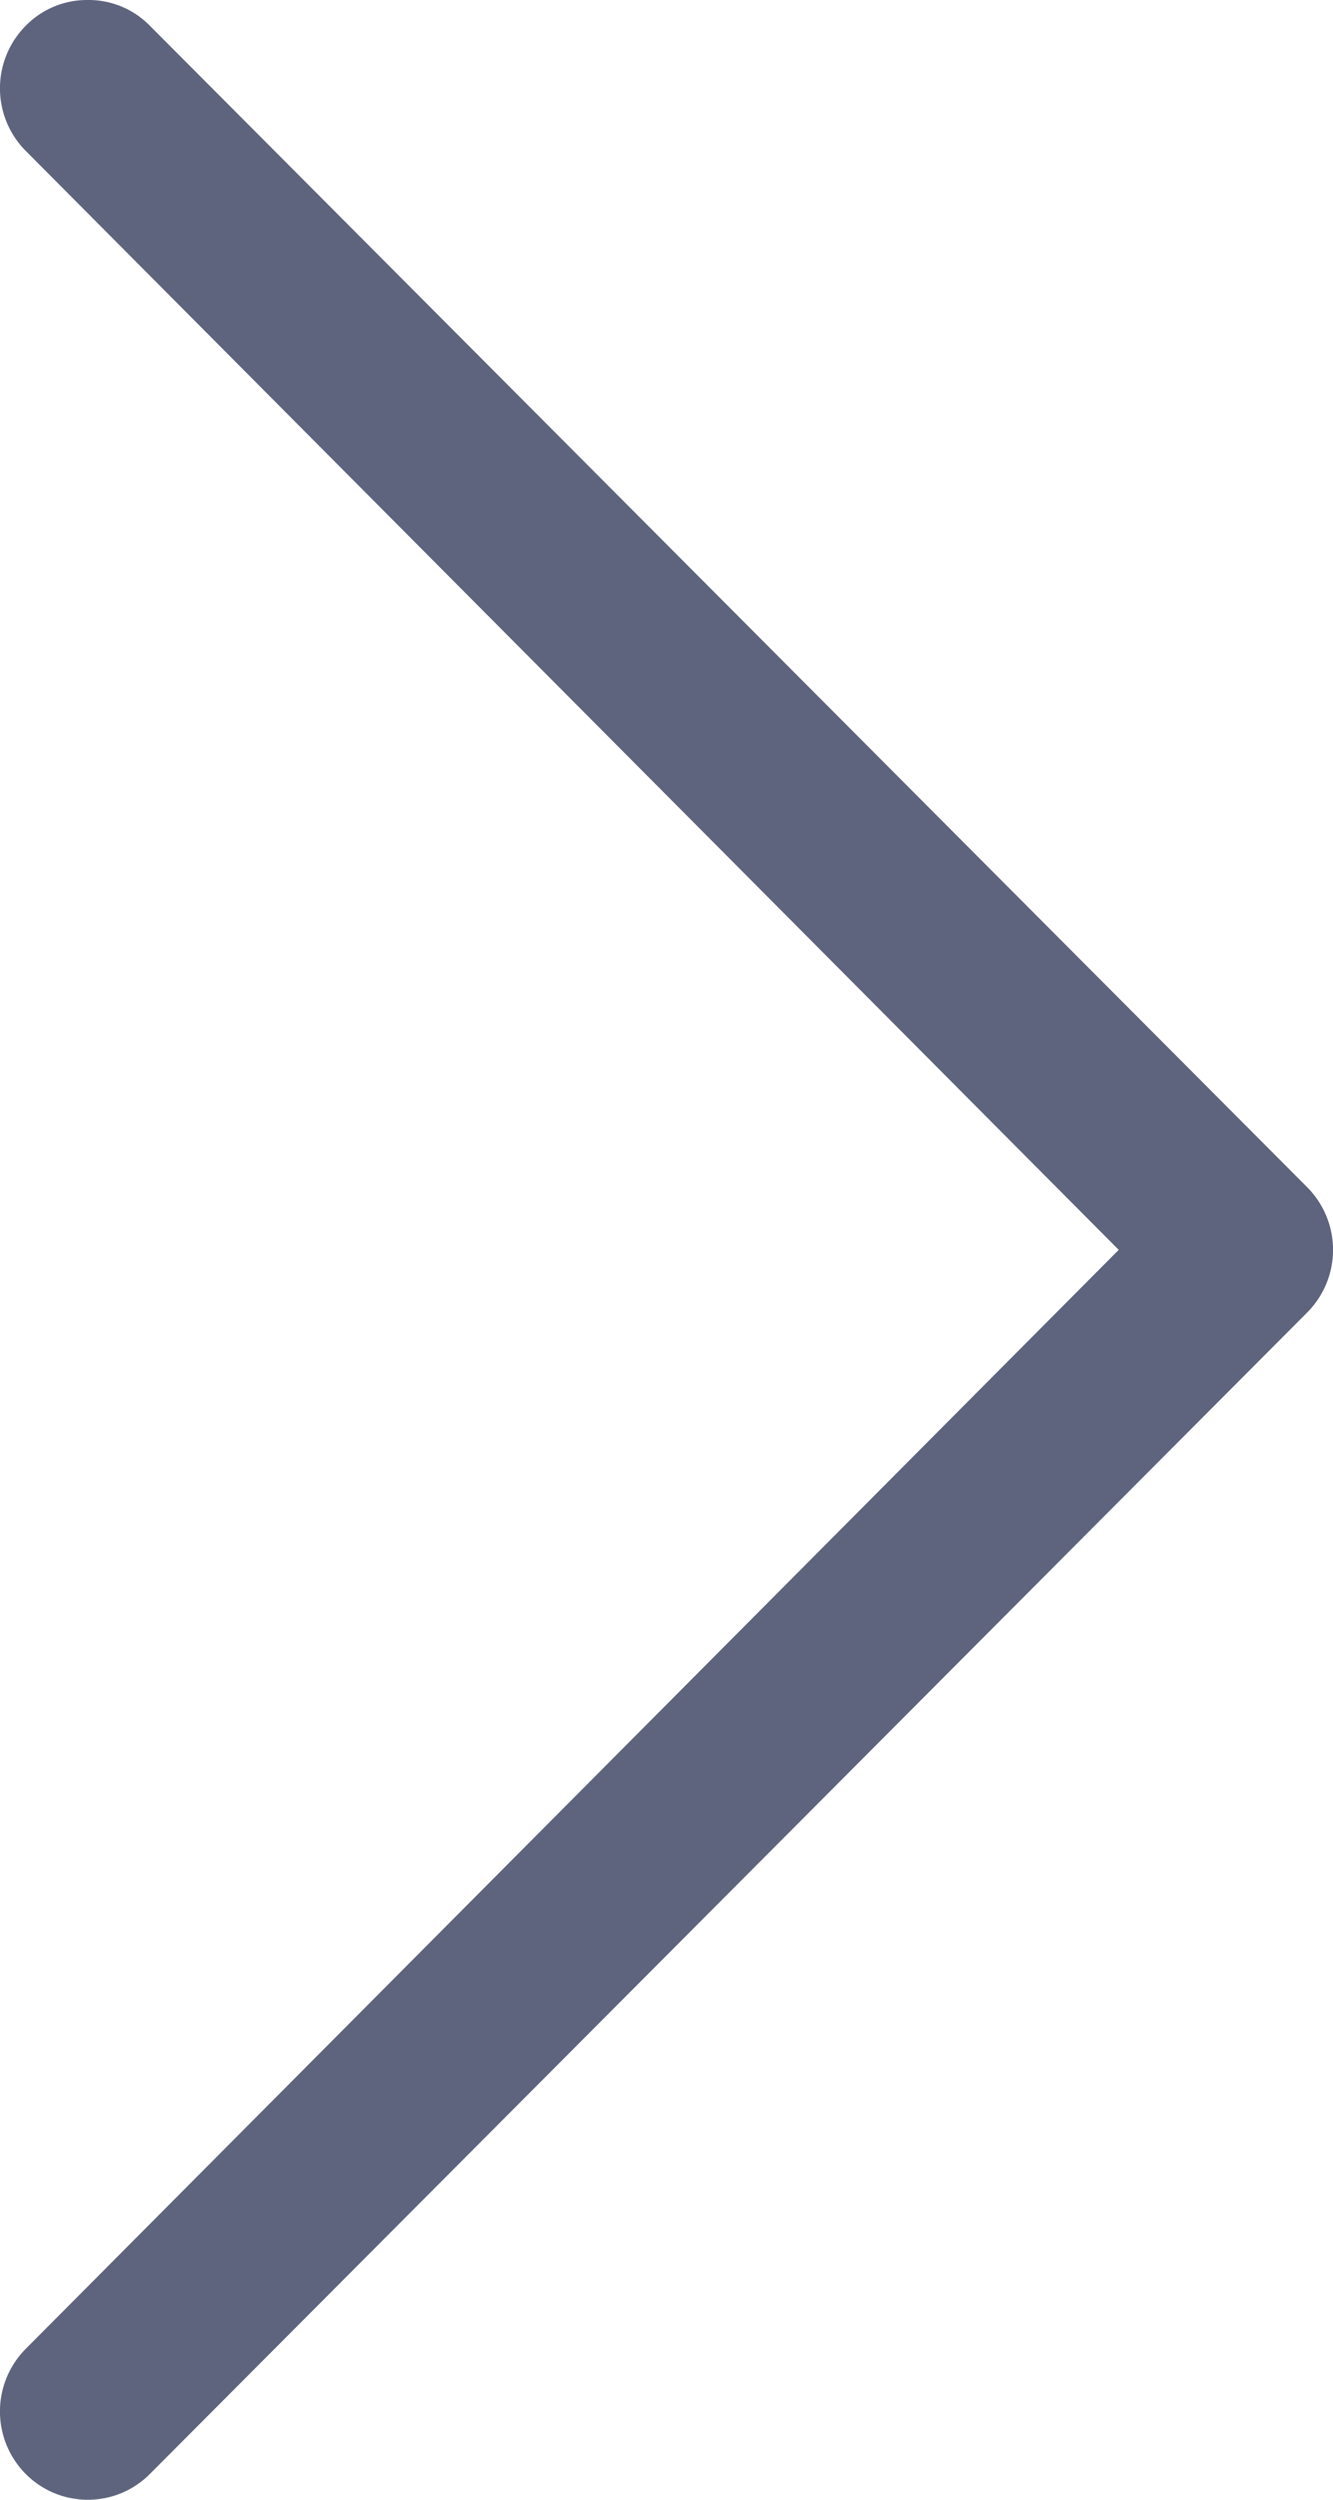 <svg xmlns="http://www.w3.org/2000/svg" width="8" height="15" viewBox="0 0 8 15">
    <path fill="#5E647D" fill-rule="evenodd" d="M.9.155A.514.514 0 0 0 .527 0a.514.514 0 0 0-.373.155.533.533 0 0 0 0 .75L6.714 7.5l-6.56 6.595a.533.533 0 0 0 0 .75c.206.207.54.207.746 0l6.946-6.97a.533.533 0 0 0 0-.75L.9.155z"/>
</svg>
